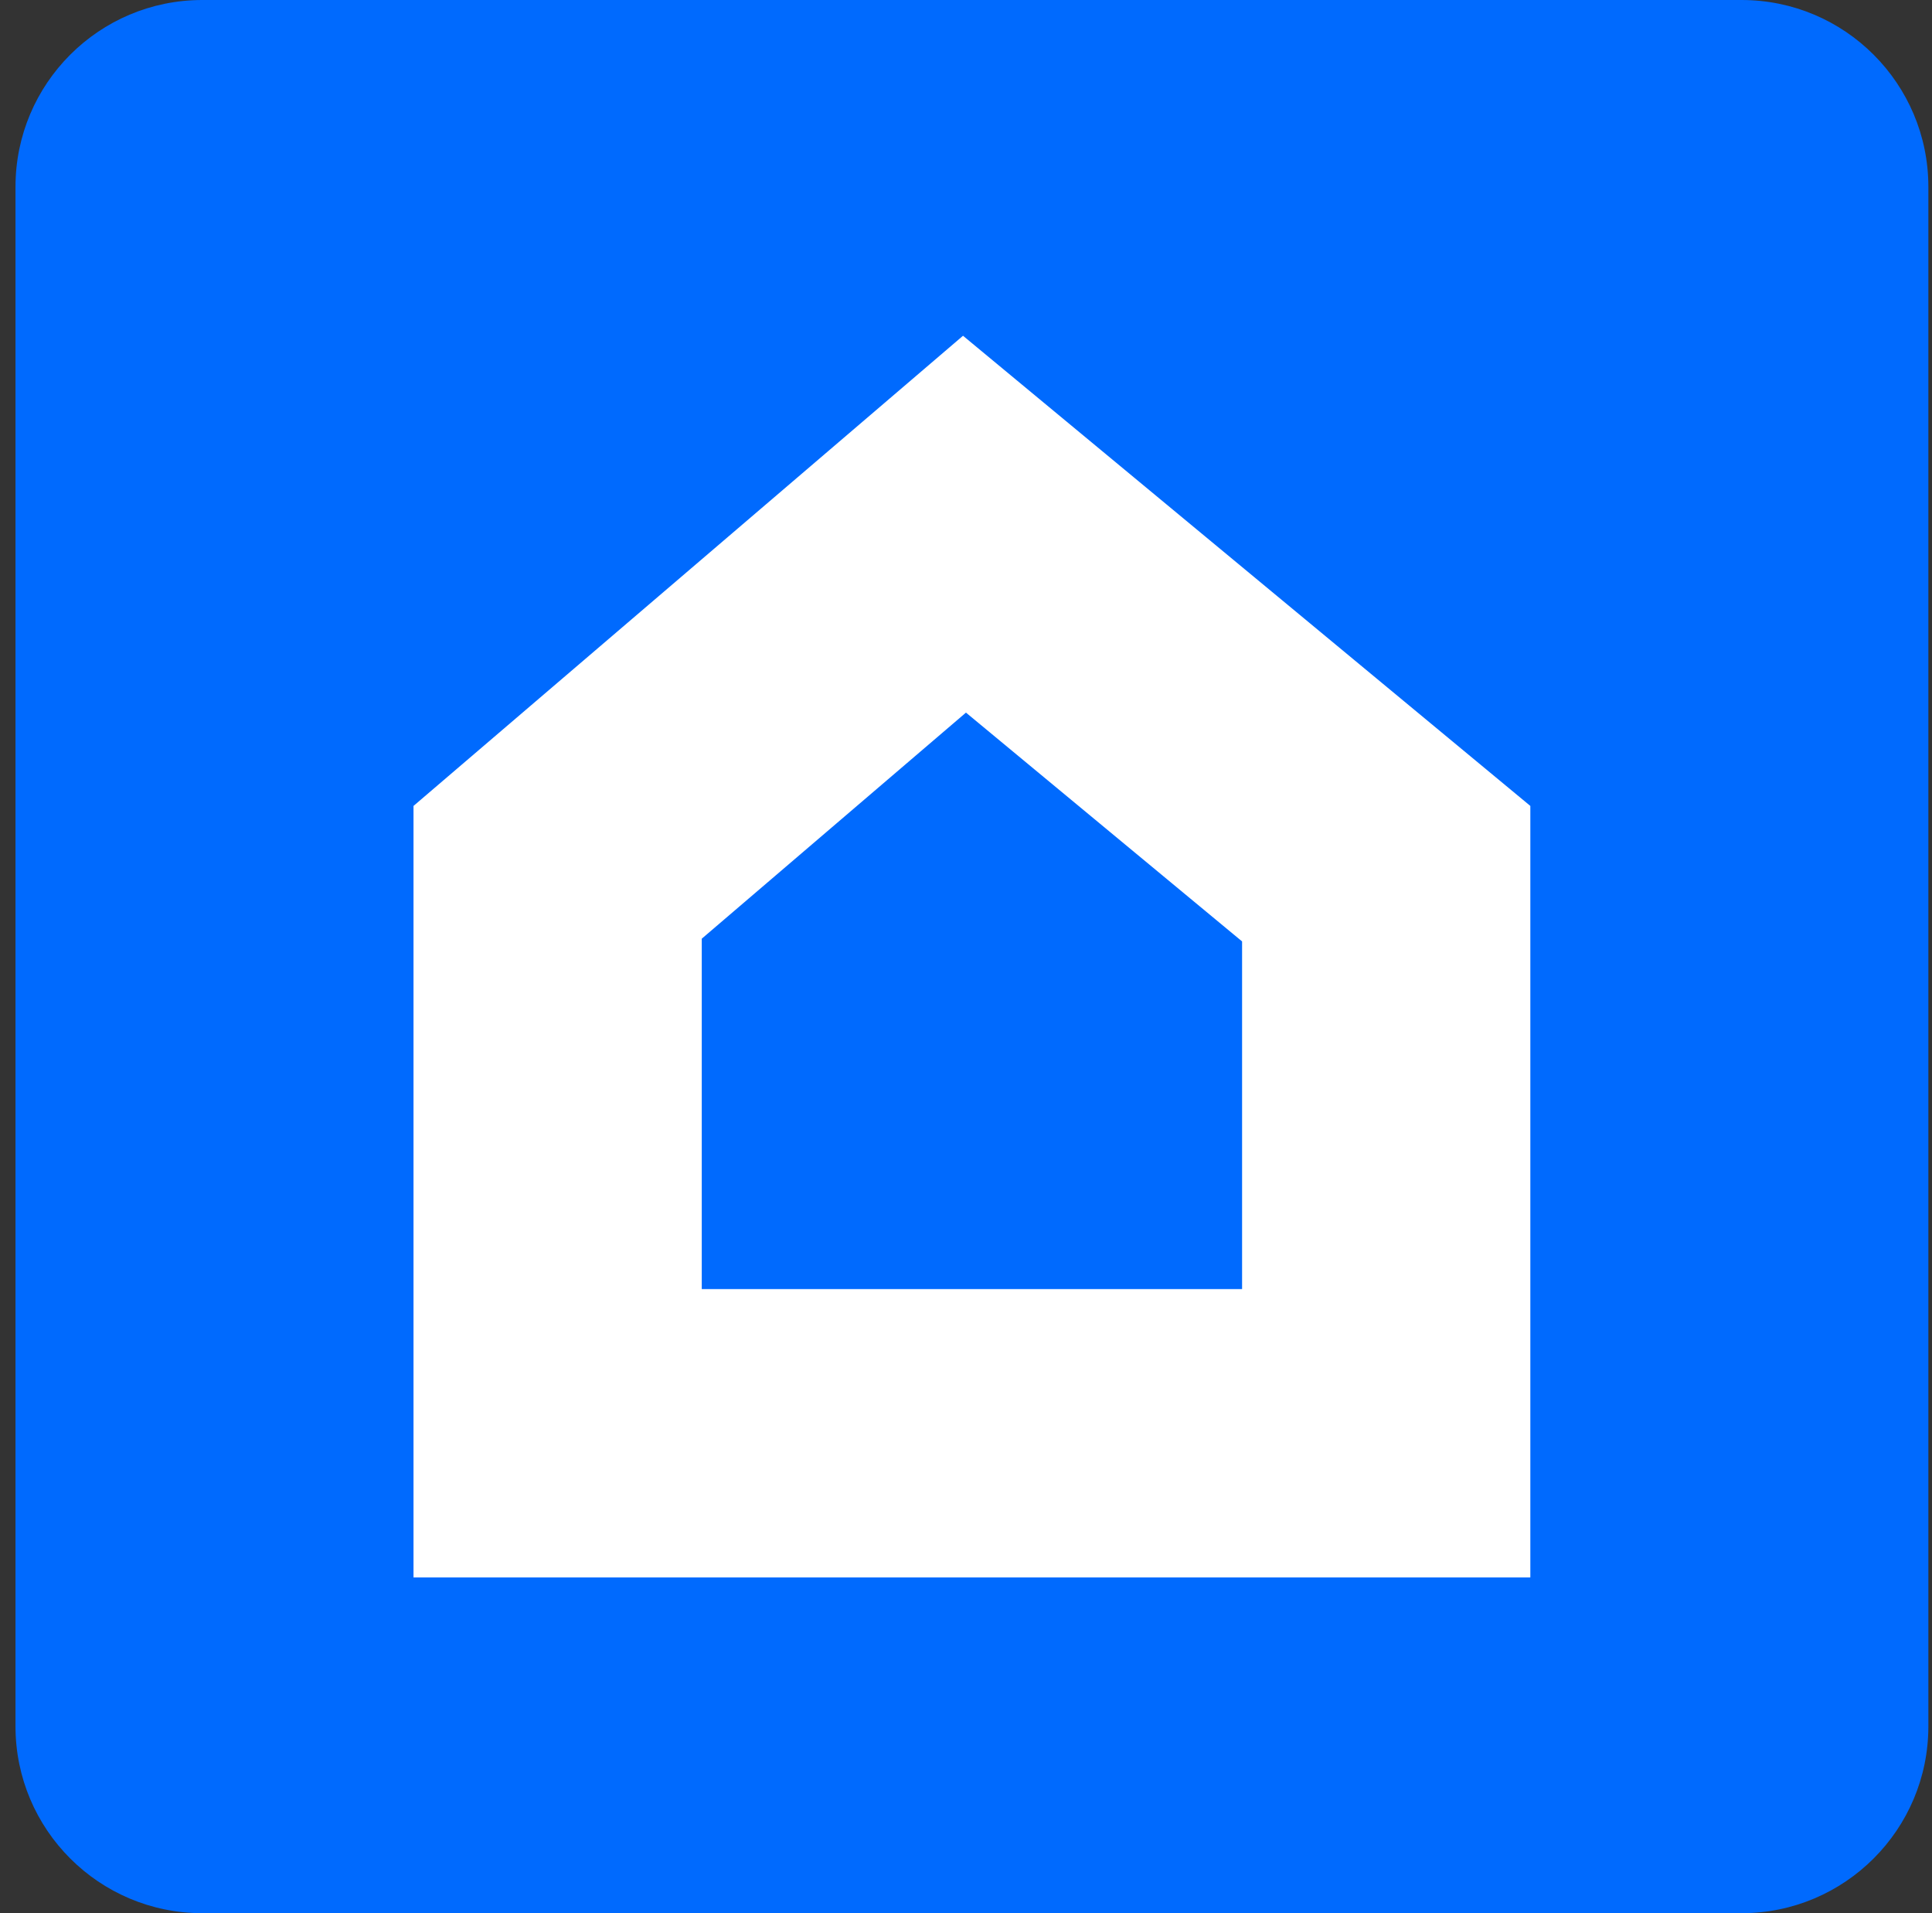 <svg width="101" height="100" viewBox="0 0 101 100" fill="none" xmlns="http://www.w3.org/2000/svg">
<rect x="0" y="0" width="101" height="100" fill="#333333" stroke="none"/>
<path d="M0.81 9.766C0.81 4.372 5.182 0 10.575 0H91.044C96.437 0 100.81 4.372 100.81 9.766V90.234C100.81 95.628 96.437 100 91.044 100H10.575C5.182 100 0.81 95.628 0.81 90.234V9.766Z" fill="#006AFE"/>
<path d="M50.498 37.247L64.933 49.207V67.379H36.686V49.064L50.498 37.247ZM50.344 17.55L21.617 42.125V82.449H80.002V42.125L50.344 17.55Z" fill="white"/>
</svg>
